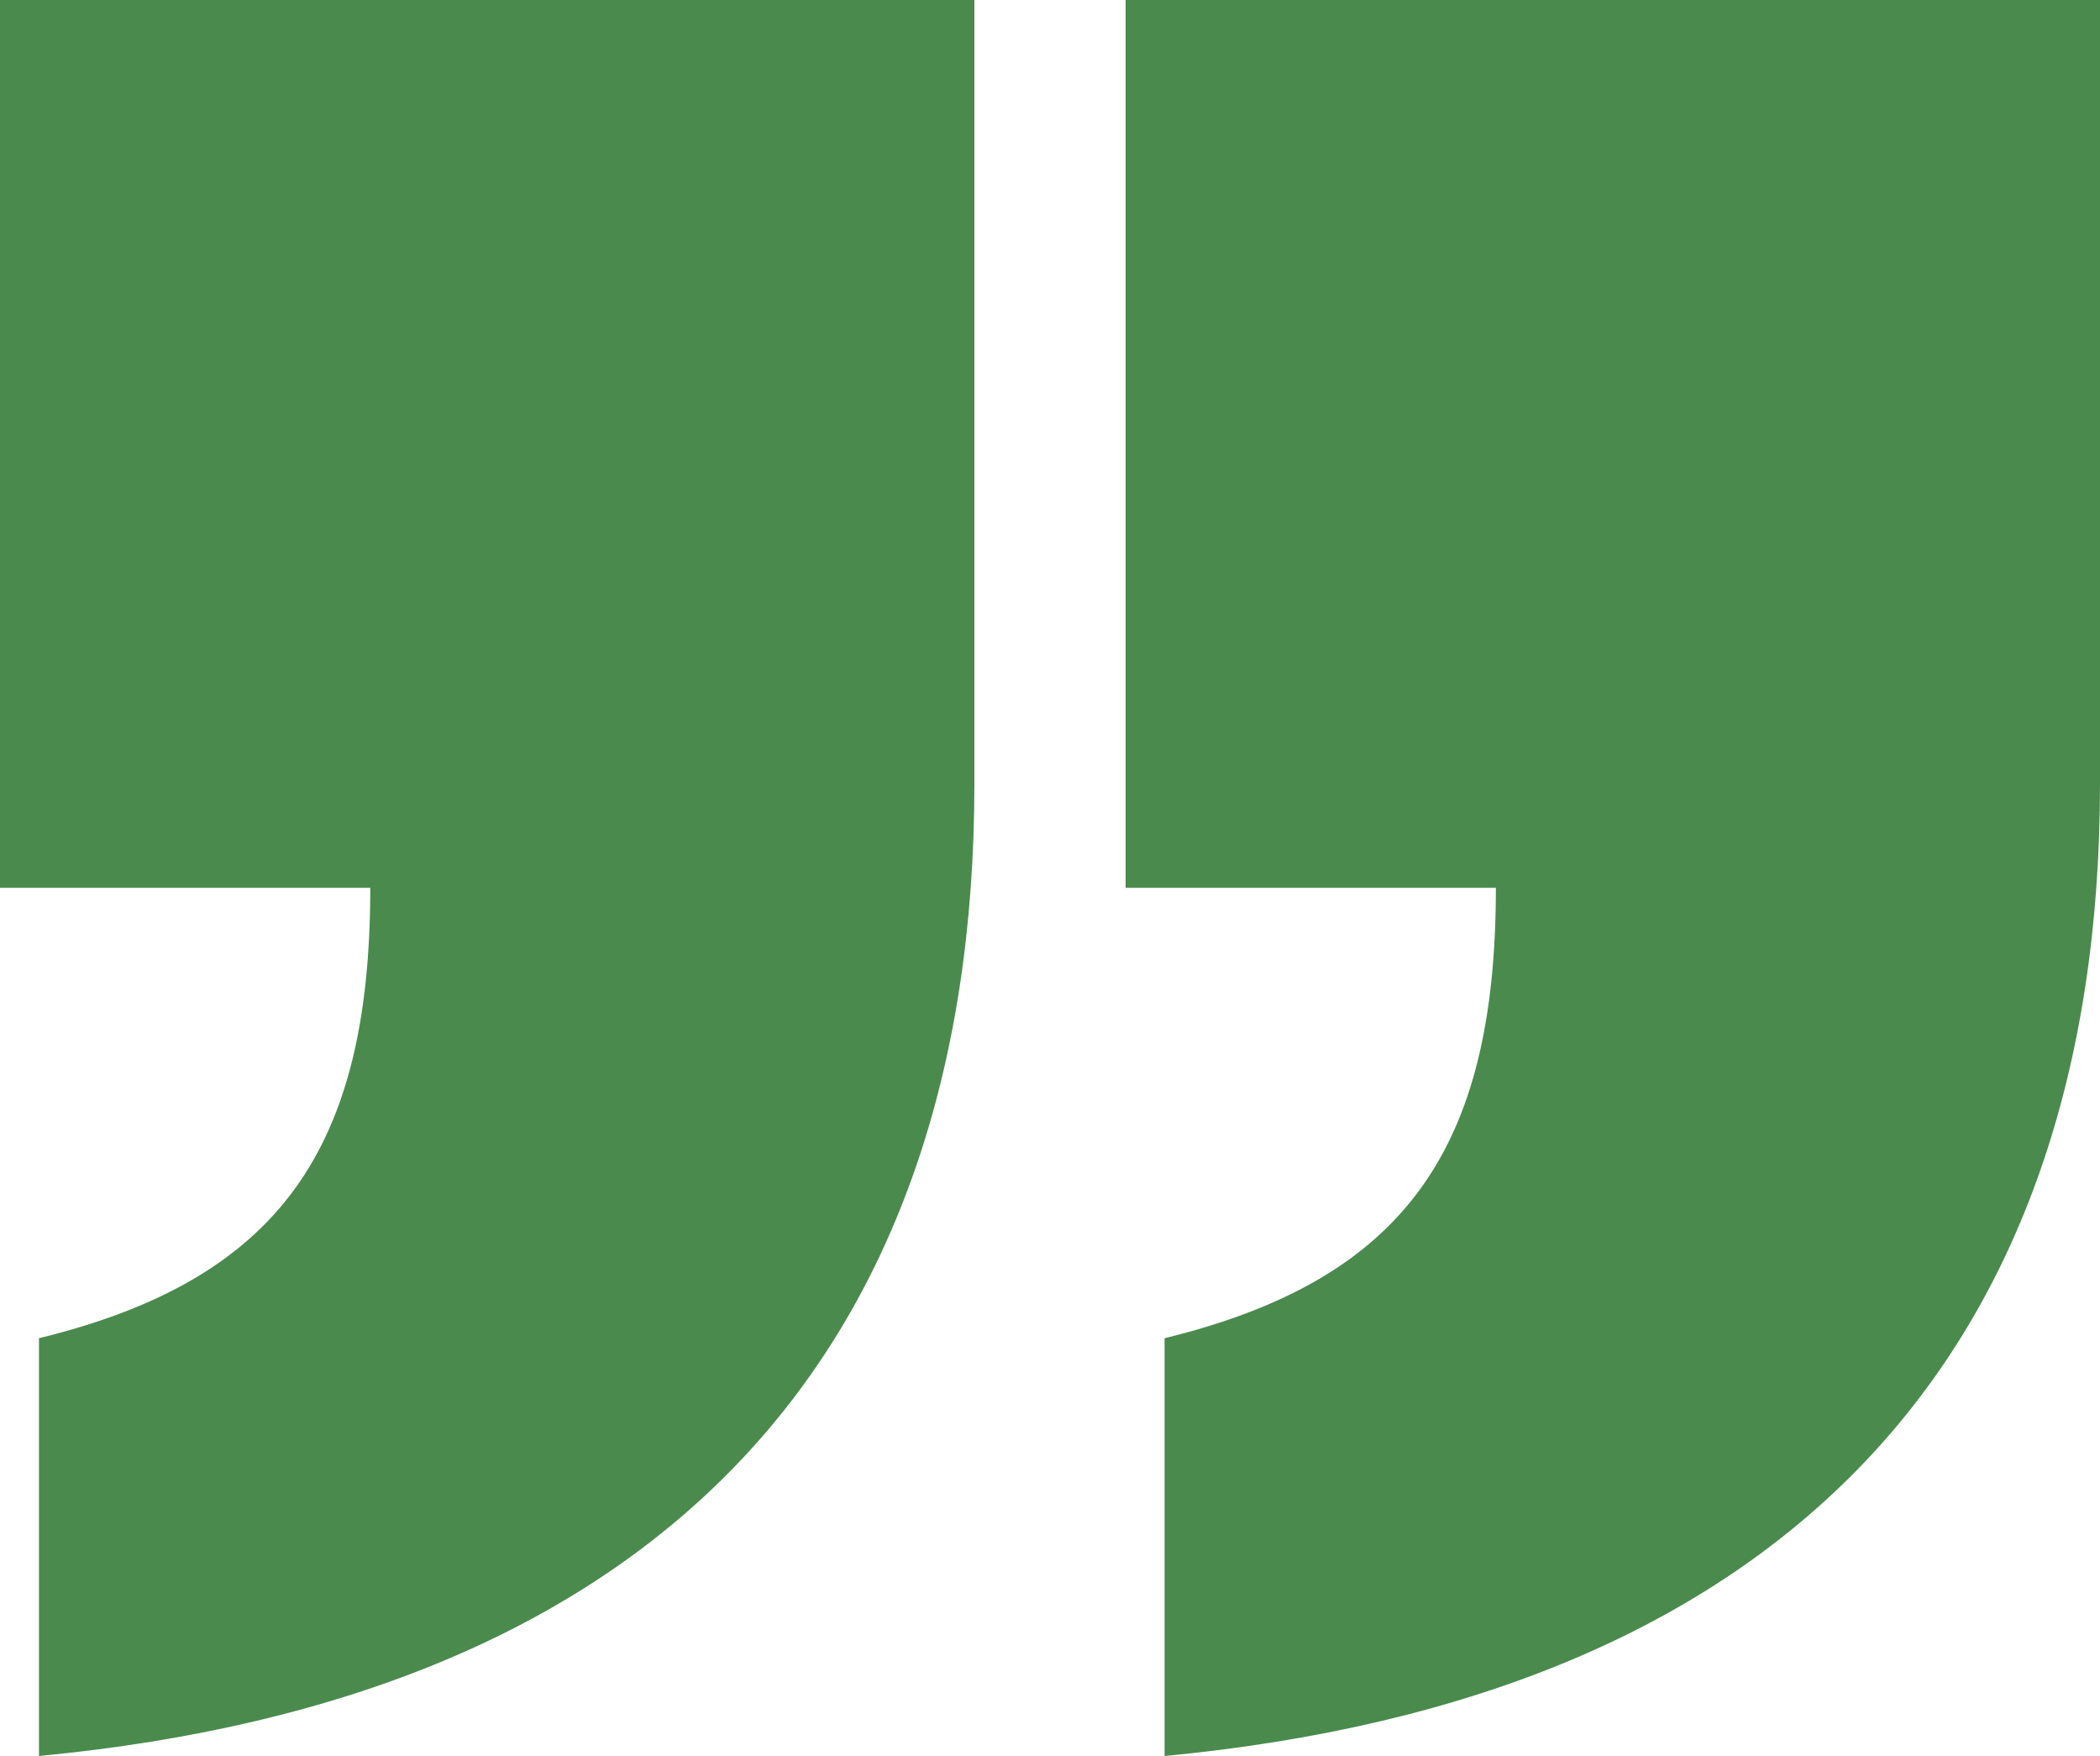 <svg xmlns="http://www.w3.org/2000/svg" width="250" height="209" viewBox="0 0 250 209" fill="none"><path d="M4.64 209L4.64 159.275C33.253 152.283 44.08 136.744 44.08 105.665L-6.22499e-06 105.665L3.01257e-06 5.11775e-06L116 1.52588e-05L116 93.234C116 161.606 78.107 202.007 4.64 209Z" fill="#4A8B4D"></path><path d="M138.64 209L138.64 159.275C167.253 152.283 178.08 136.744 178.08 105.665L134 105.665L134 5.11775e-06L250 1.52588e-05L250 93.234C250 161.606 212.107 202.007 138.64 209Z" fill="#4A8B4D"></path></svg>